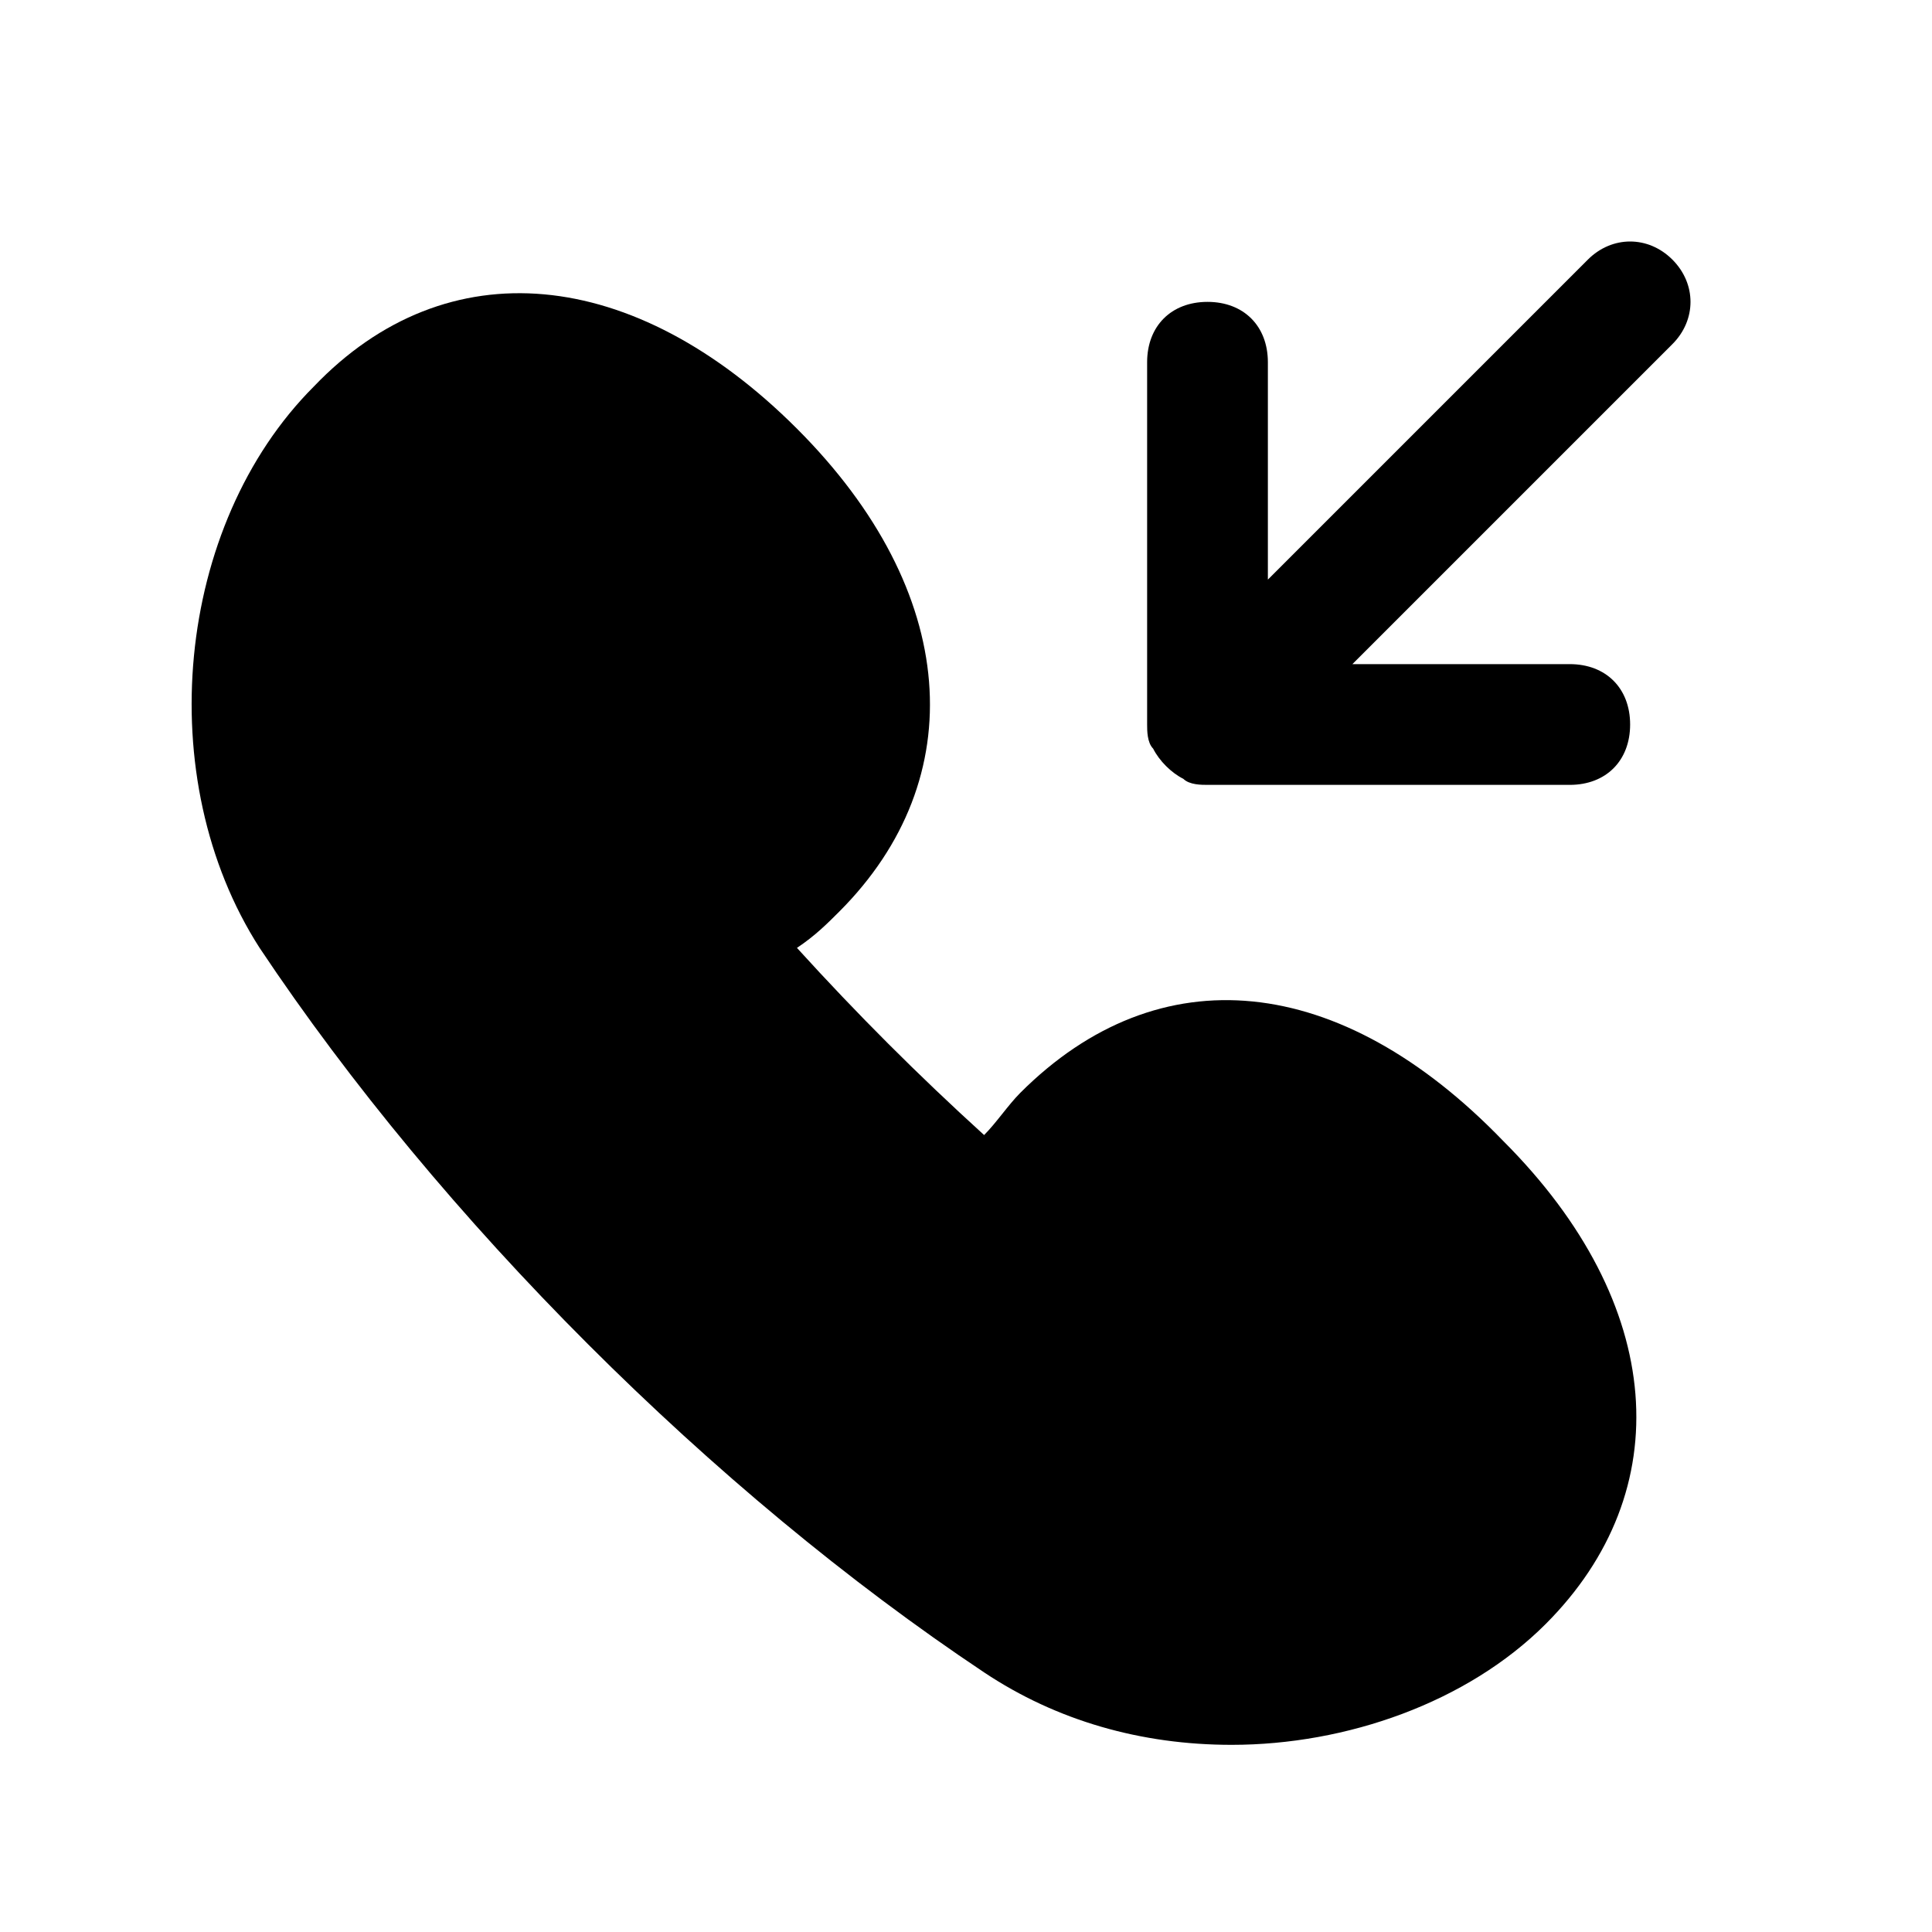 <?xml version="1.0" encoding="utf-8"?>


<svg fill="#000000" height="800px" width="800px" version="1.1" id="Icons" xmlns="http://www.w3.org/2000/svg" xmlns:xlink="http://www.w3.org/1999/xlink" 
	 viewBox="0 0 32 32" xml:space="preserve">
<g>
	<path d="M16.9,18.1c-0.2,0.2-0.4,0.5-0.6,0.7c-1.1-1-2.1-2-3.1-3.1c0.3-0.2,0.5-0.4,0.7-0.6c2.2-2.2,2-5.3-0.7-8
		c-2.7-2.7-5.8-3-8-0.7c-2.3,2.3-2.7,6.5-0.9,9.3c3,4.5,7.5,9,12,12c1.2,0.8,2.6,1.2,4.1,1.2c1.9,0,3.9-0.7,5.2-2
		c2.2-2.2,2-5.3-0.7-8C22.2,16.1,19.2,15.8,16.9,18.1z"/>
	<path d="M27.7,4.3c-0.4-0.4-1-0.4-1.4,0L21,9.6V6c0-0.6-0.4-1-1-1s-1,0.4-1,1v6c0,0.1,0,0.3,0.1,0.4c0.1,0.2,0.3,0.4,0.5,0.5
		C19.7,13,19.9,13,20,13h6c0.6,0,1-0.4,1-1s-0.4-1-1-1h-3.6l5.3-5.3C28.1,5.3,28.1,4.7,27.7,4.3z"/>
</g>
</svg>